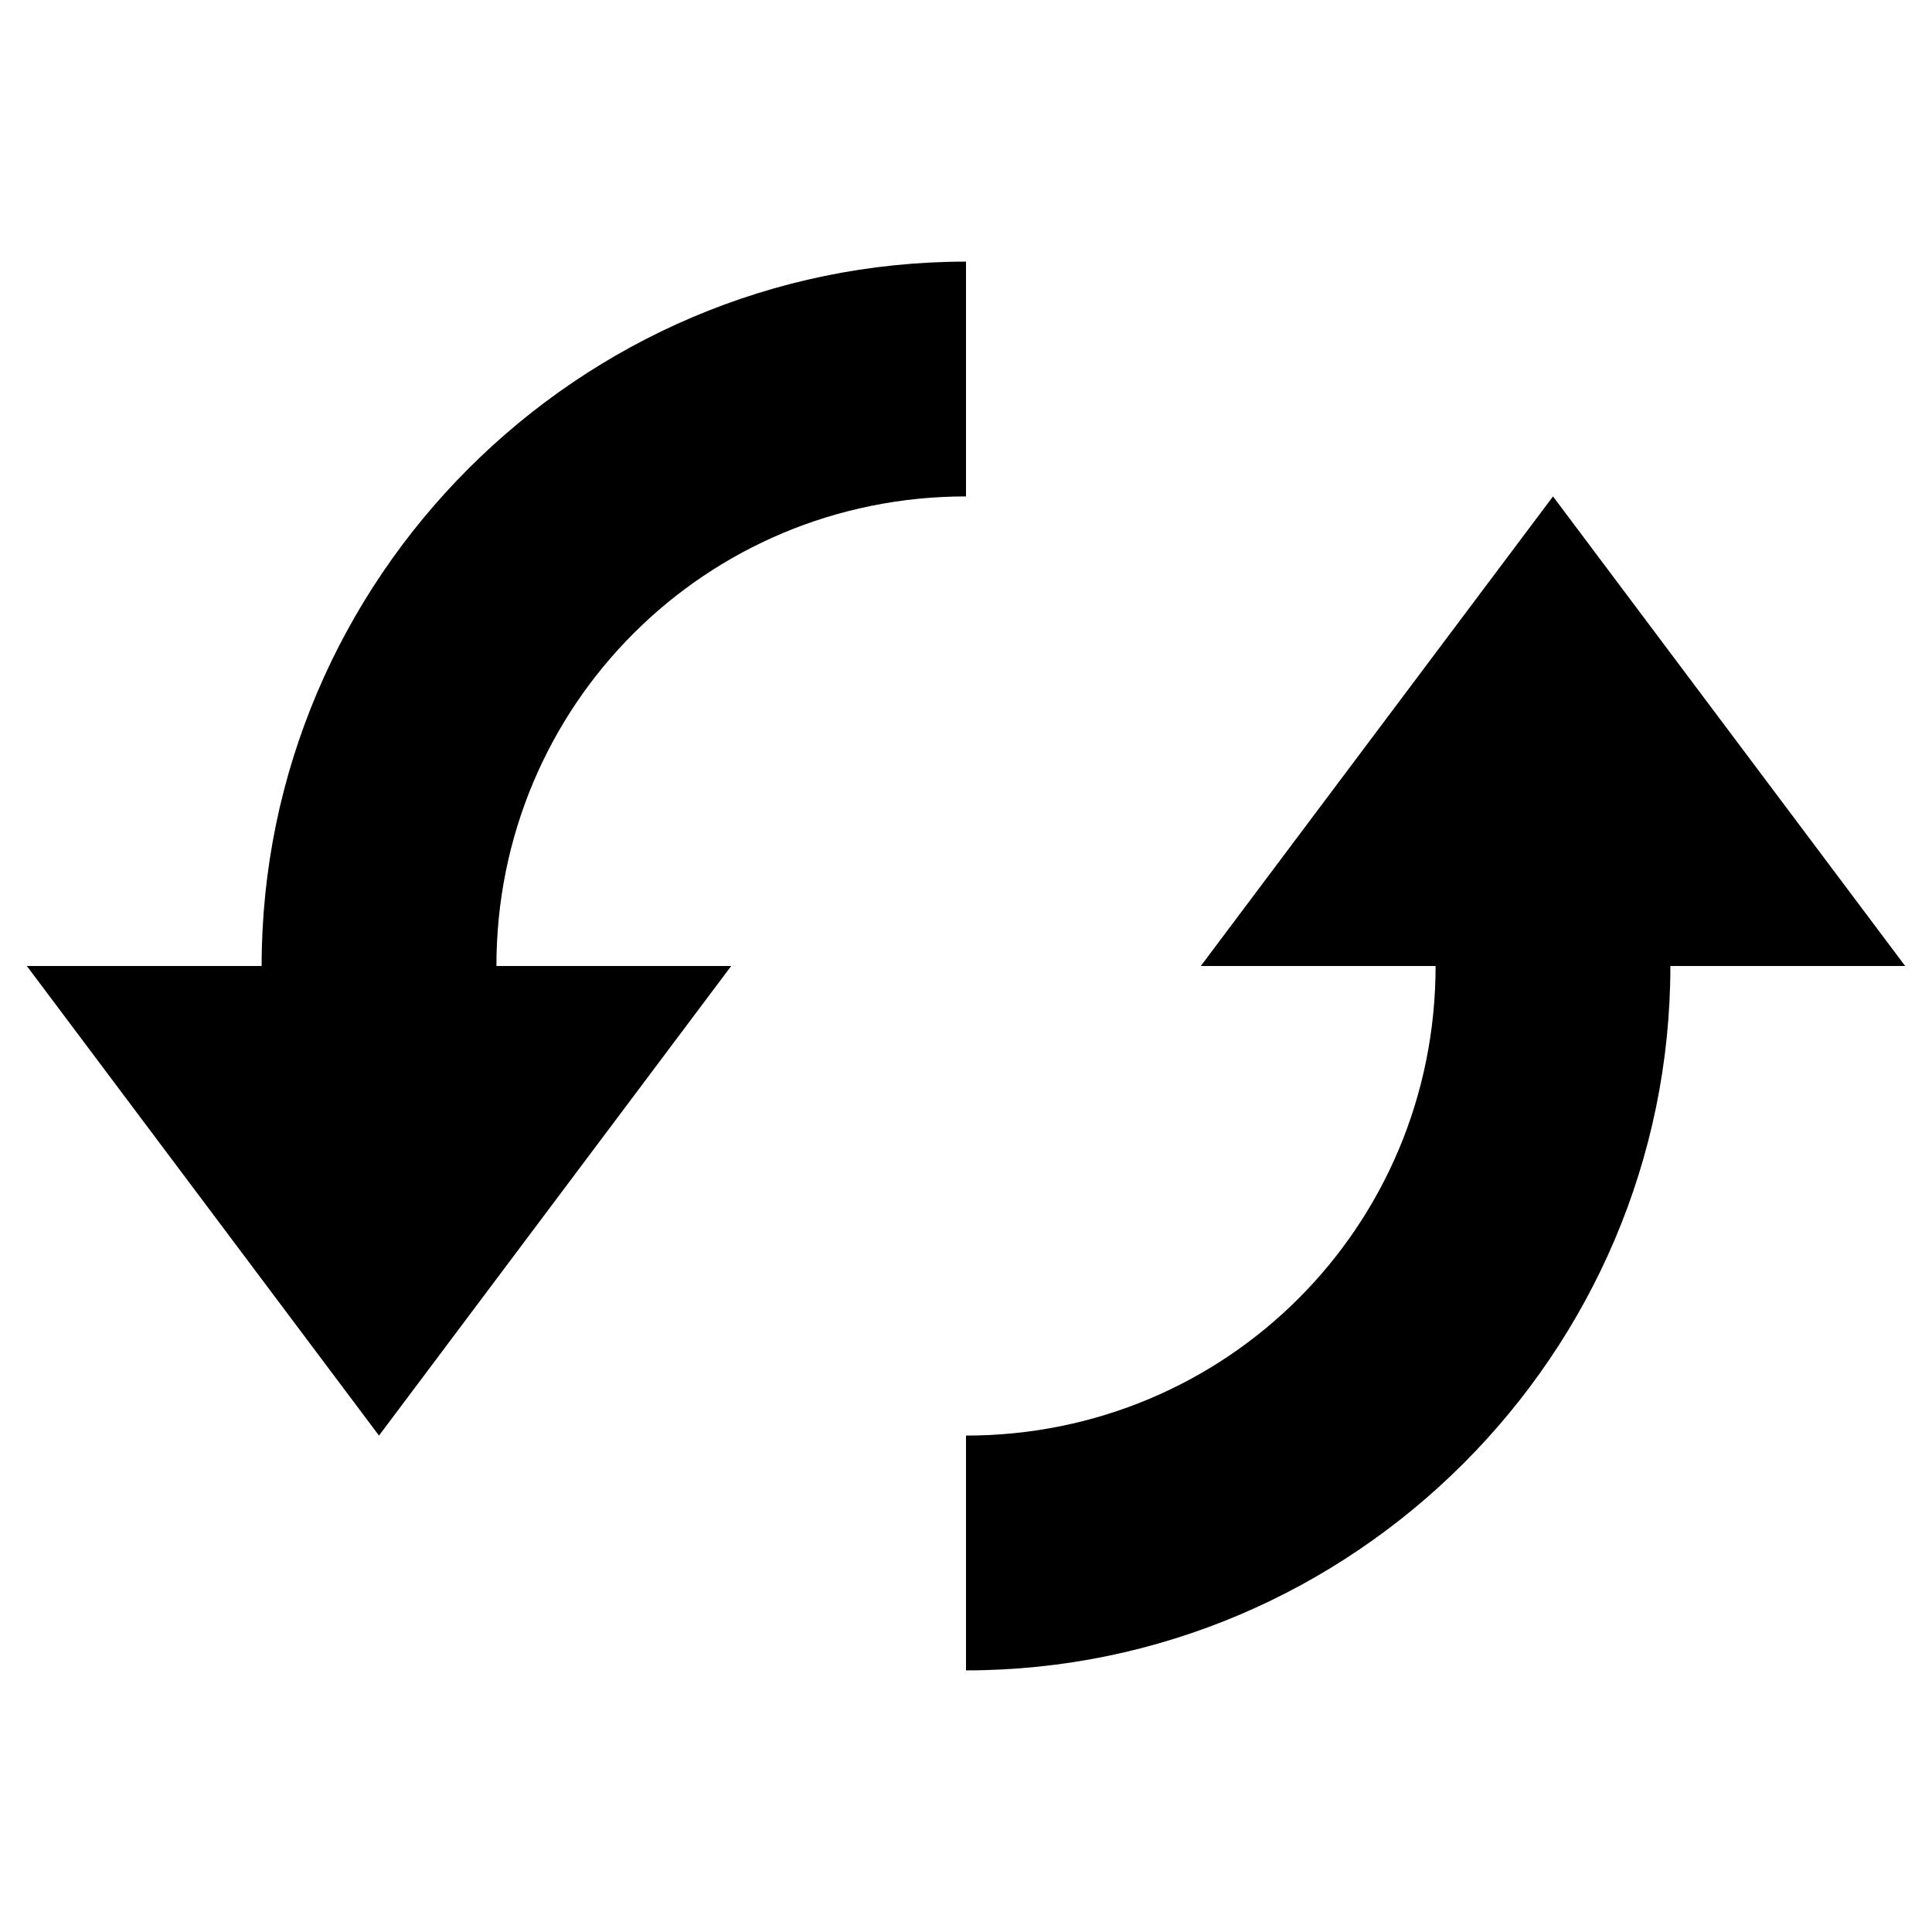 <svg xmlns="http://www.w3.org/2000/svg" width="36" height="36" viewBox="0 0 36 36" fill="none"><g clip-path="url(#clip0_248_3792)"><path d="M18 4.875C10.781 4.875 4.875 10.781 4.875 18H0.5L7.062 26.75L13.625 18H9.25C9.25 13.144 13.144 9.25 18 9.25V4.875ZM28.938 9.25L22.375 18H26.75C26.75 22.856 22.856 26.75 18 26.75V31.125C25.219 31.125 31.125 25.219 31.125 18H35.5L28.938 9.25Z" fill="black"></path></g><defs><clipPath id="clip0_248_3792"><rect width="35" height="35" fill="white" transform="translate(0.5 0.5)"></rect></clipPath></defs></svg>